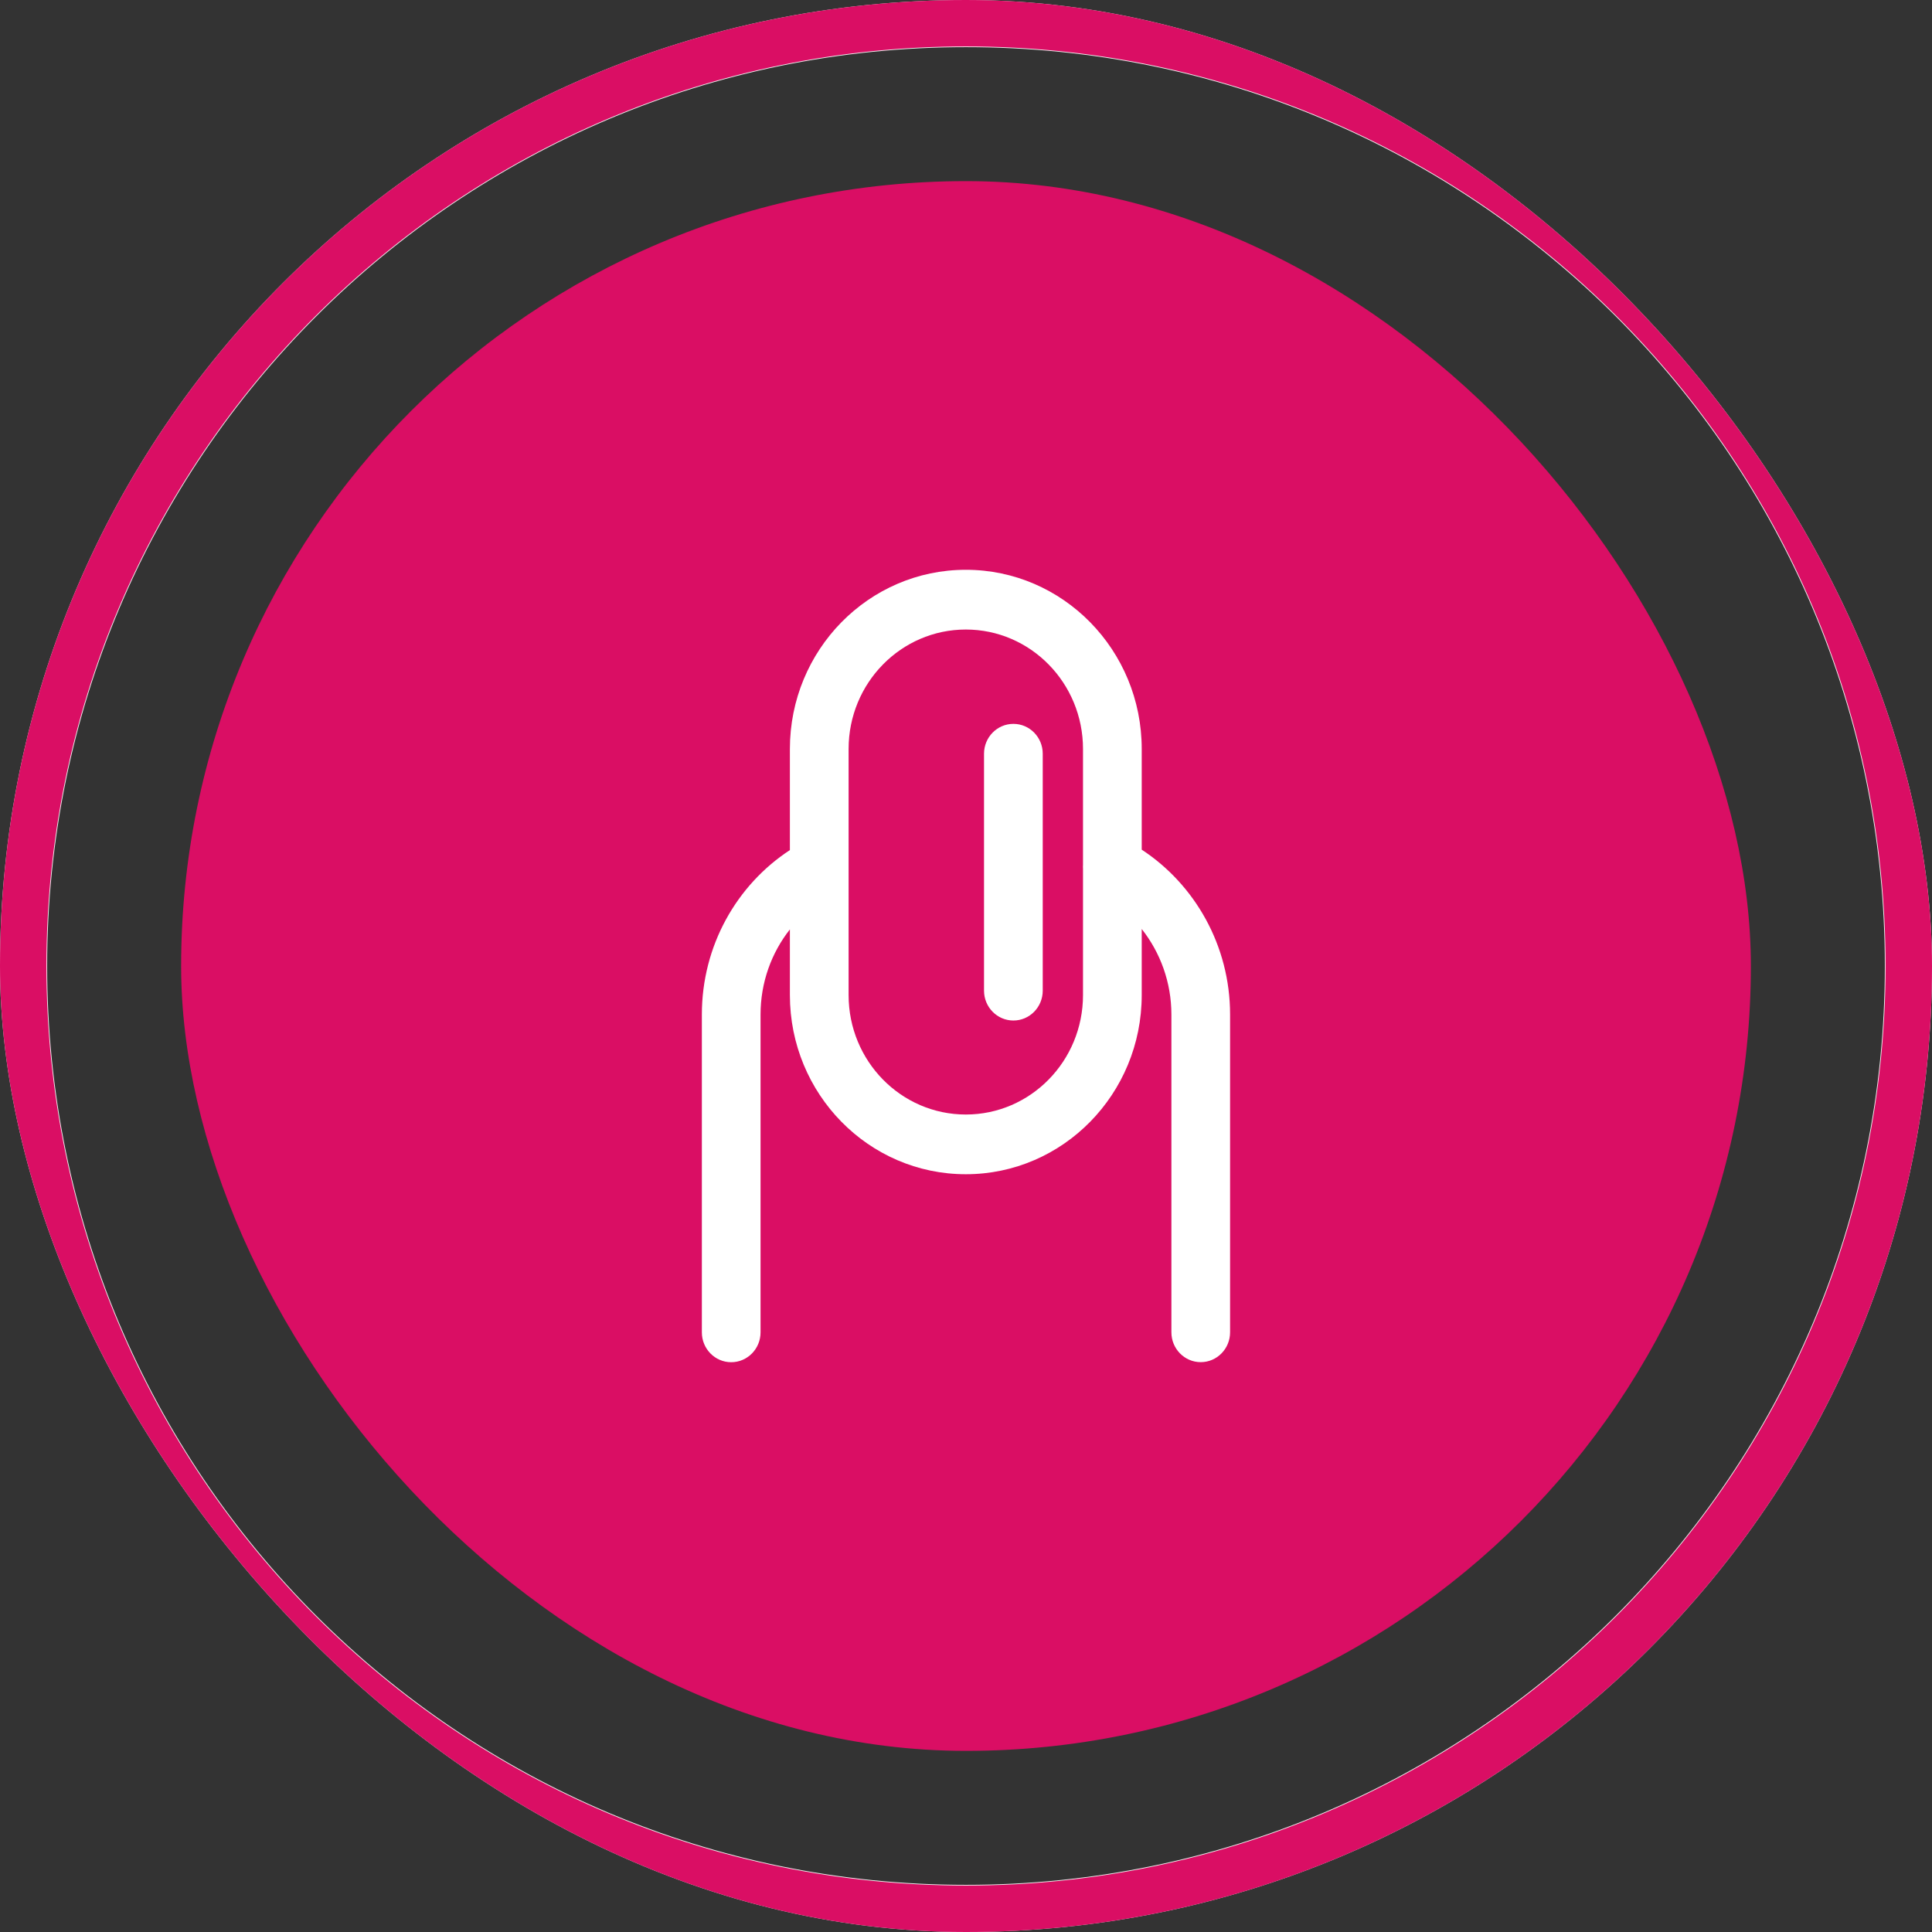 <svg width="64" height="64" viewBox="0 0 64 64" fill="none" xmlns="http://www.w3.org/2000/svg">
<rect x="0" y="0" width="64" height="64" fill="#333333" stroke="none"/>
<g clip-path="url(#clip0_2866_2941)">
<rect x="6" y="6" width="52" height="52" rx="26" fill="#DA0E64"/>
<path fill-rule="evenodd" clip-rule="evenodd" d="M31.994 20.854C29.85 20.854 28.111 22.624 28.111 24.811V28.708C28.111 28.722 28.111 28.735 28.111 28.749V32.962C28.111 35.149 29.85 36.92 31.994 36.92C34.137 36.92 35.876 35.149 35.876 32.962V28.783C35.873 28.736 35.873 28.69 35.876 28.643V24.811C35.876 22.624 34.137 20.854 31.994 20.854ZM37.821 28.146V24.811C37.821 21.534 35.213 18.875 31.994 18.875C28.774 18.875 26.166 21.534 26.166 24.811V28.16C24.407 29.312 23.25 31.326 23.25 33.61V44.136C23.25 44.682 23.685 45.125 24.222 45.125C24.759 45.125 25.194 44.682 25.194 44.136V33.61C25.194 32.542 25.557 31.56 26.166 30.788V32.962C26.166 36.239 28.774 38.898 31.994 38.898C35.213 38.898 37.821 36.239 37.821 32.962V30.774C38.435 31.551 38.804 32.539 38.804 33.607V44.133C38.804 44.68 39.239 45.123 39.776 45.123C40.313 45.123 40.748 44.68 40.748 44.133V33.607C40.748 31.323 39.579 29.299 37.821 28.146ZM33.57 23.979C34.107 23.979 34.542 24.422 34.542 24.968V32.816C34.542 33.363 34.107 33.806 33.57 33.806C33.033 33.806 32.597 33.363 32.597 32.816V24.968C32.597 24.422 33.033 23.979 33.57 23.979Z" fill="white"/>
<path d="M64 32C64 49.673 49.673 64 32 64C14.327 64 0 49.673 0 32C0 14.327 14.327 0 32 0C49.673 0 64 14.327 64 32ZM1.562 32C1.562 48.81 15.19 62.438 32 62.438C48.81 62.438 62.438 48.81 62.438 32C62.438 15.19 48.81 1.562 32 1.562C15.19 1.562 1.562 15.19 1.562 32Z" fill="#F1F1F1"/>
<path d="M64 32C64 49.673 49.673 64 32 64C14.327 64 0 49.673 0 32C0 14.327 14.327 0 32 0C49.673 0 64 14.327 64 32ZM1.538 32C1.538 48.824 15.176 62.462 32 62.462C48.824 62.462 62.462 48.824 62.462 32C62.462 15.176 48.824 1.538 32 1.538C15.176 1.538 1.538 15.176 1.538 32Z" fill="#DA0E64"/>
</g>
<defs>
<clipPath id="clip0_2866_2941">
<rect width="64" height="64" rx="32" fill="white"/>
</clipPath>
</defs>
</svg>
